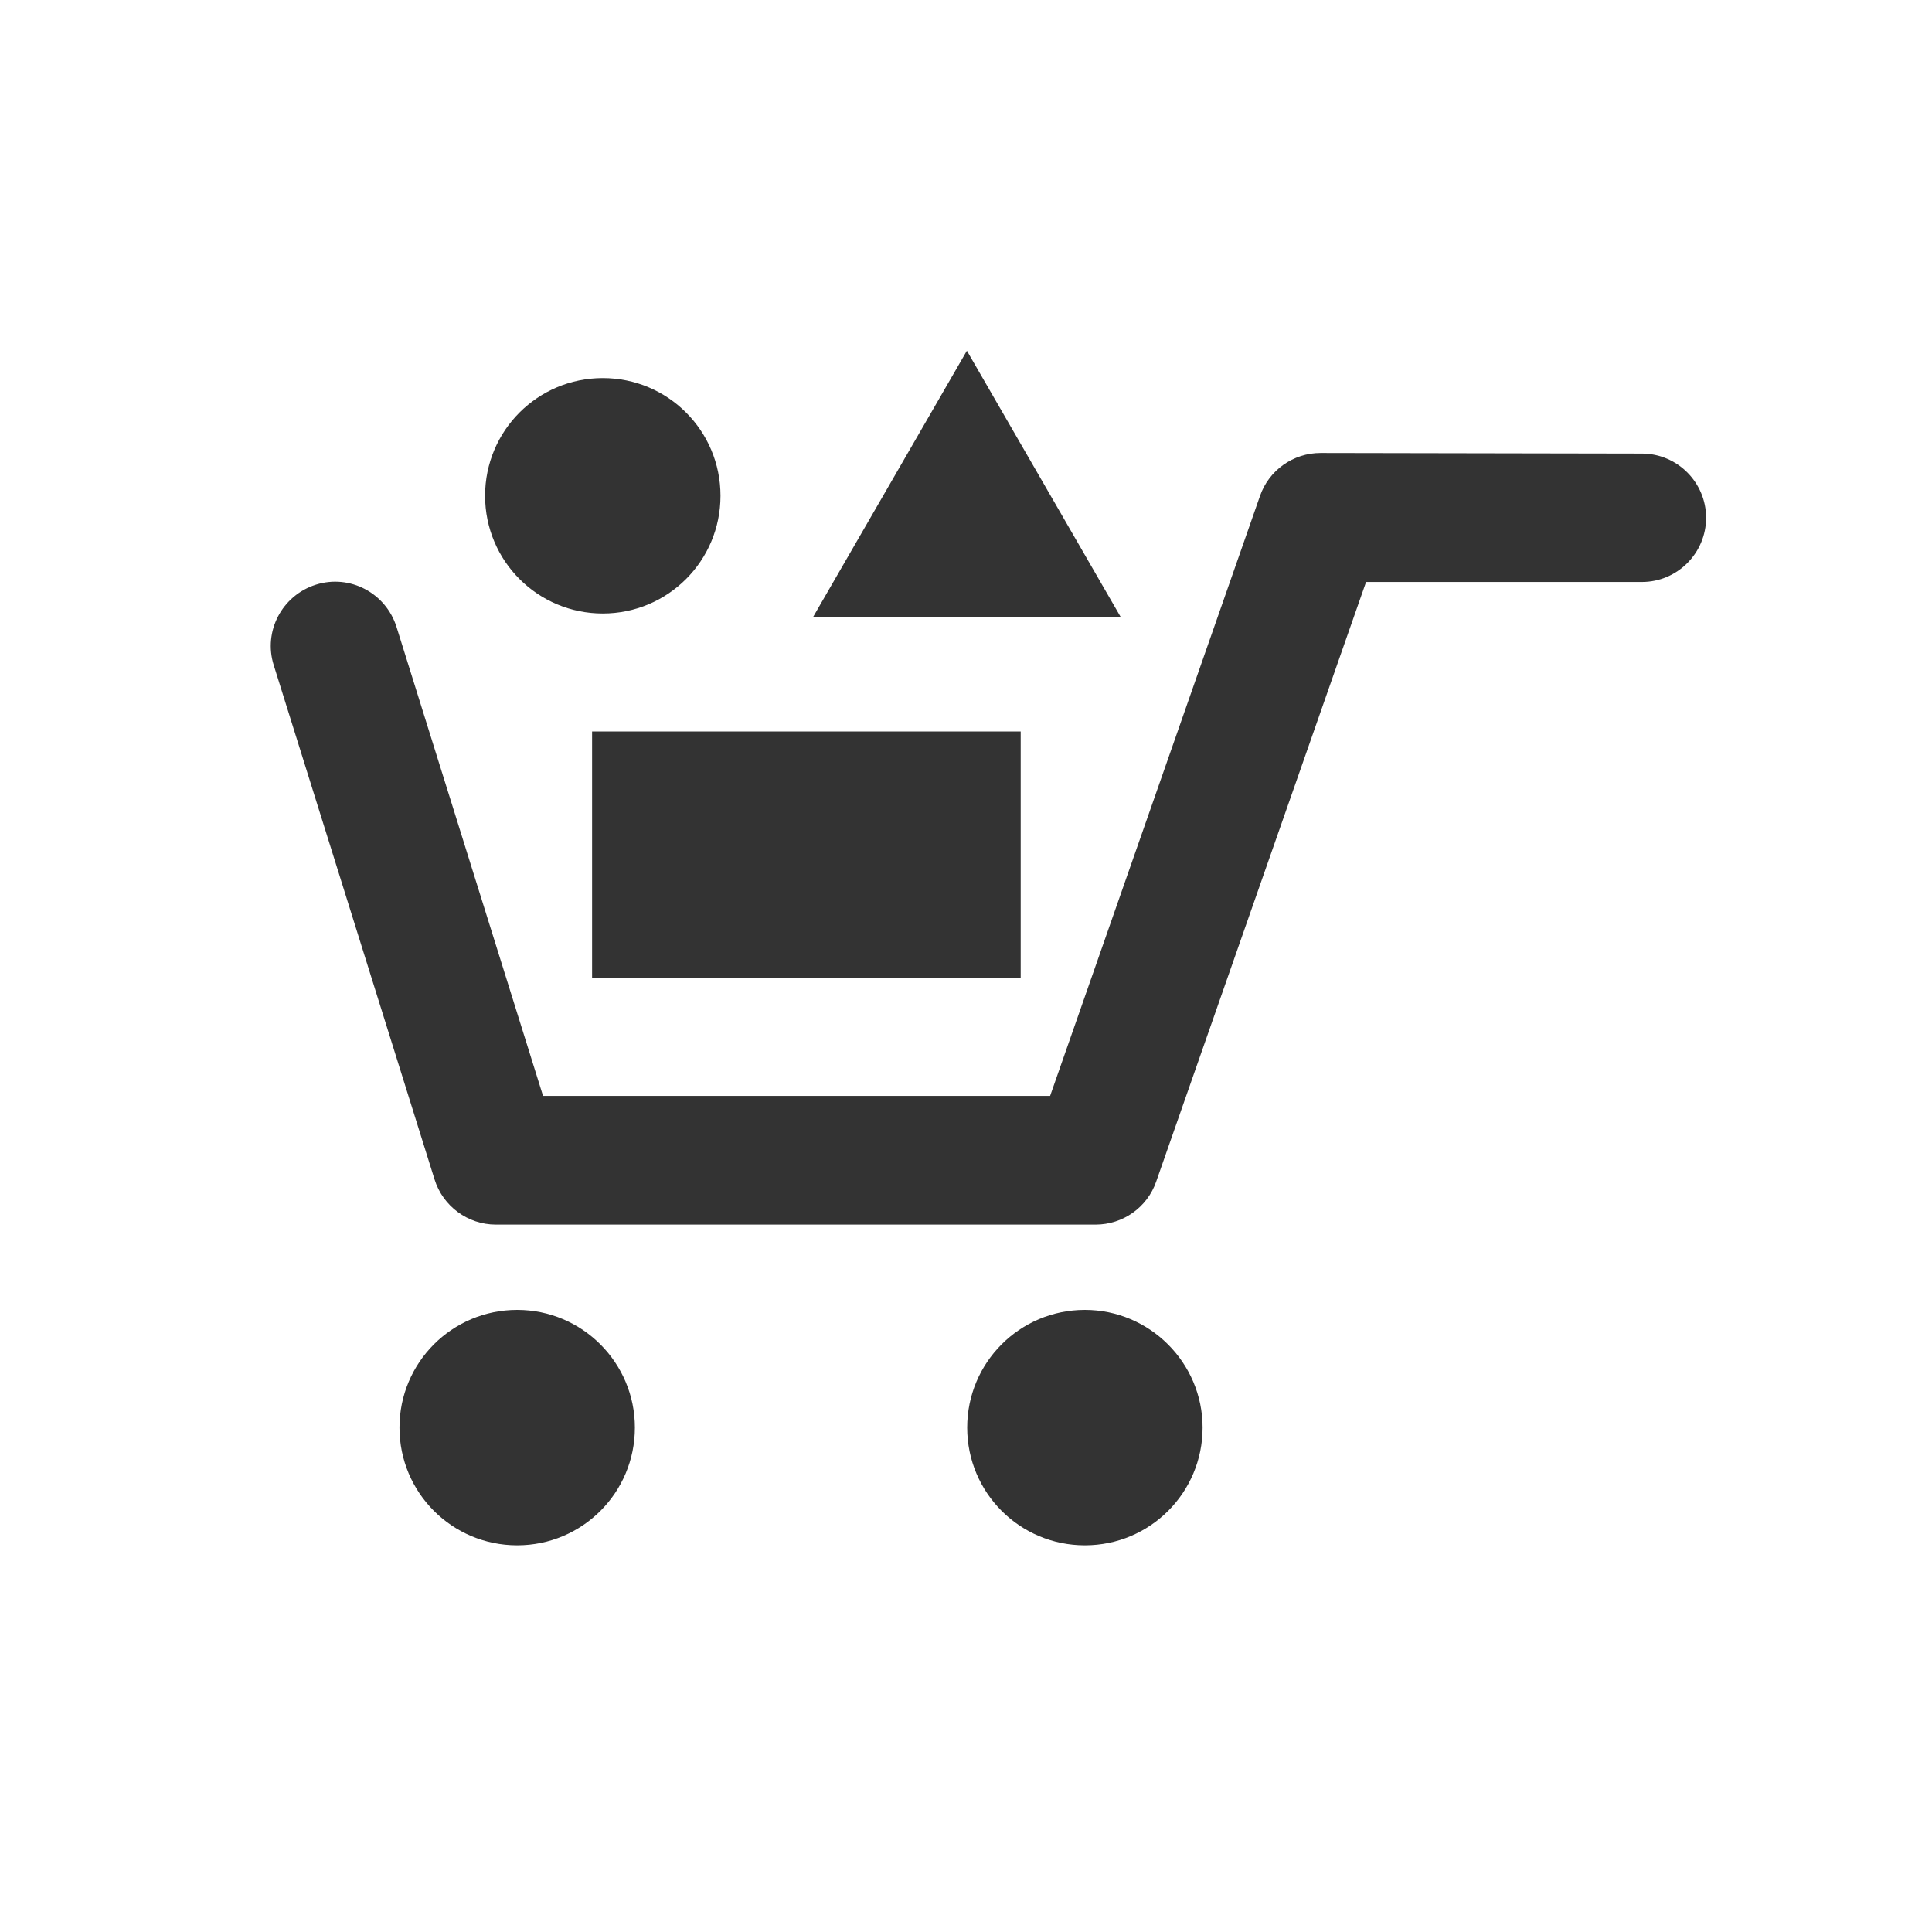 <?xml version="1.0" encoding="utf-8"?>
<!-- Generator: Adobe Illustrator 24.2.0, SVG Export Plug-In . SVG Version: 6.00 Build 0)  -->
<svg version="1.1" id="レイヤー_1" xmlns="http://www.w3.org/2000/svg" xmlns:xlink="http://www.w3.org/1999/xlink" x="0px"
	 y="0px" viewBox="0 0 650 650" style="enable-background:new 0 0 650 650;" xml:space="preserve">
<style type="text/css">
	.st0{fill:#333333;}
</style>
<path class="st0" d="M325.3,118l-51.7,89.5H377L325.3,118z M202.8,127.2c-21.9,0-39.6,17.7-39.6,39.6s17.7,39.6,39.6,39.6
	s39.6-17.7,39.6-39.6C242.4,144.9,224.7,127.2,202.8,127.2L202.8,127.2z M444.3,152.4c-9.2,0-17.4,5.8-20.4,14.5l-70.6,201.8H182.7
	l-49.3-157.8c-3.6-11.4-15.7-17.8-27.1-14.2s-17.8,15.7-14.2,27.1l0,0l54.1,173c2.8,9,11.2,15.2,20.6,15.2h201.8
	c9.2,0,17.4-5.8,20.4-14.5l70.6-201.7h92.8c11.9,0,21.6-9.7,21.6-21.6c0-11.9-9.7-21.6-21.6-21.6l0,0L444.3,152.4z M199.2,246.1V329
	h144.2v-82.9H199.2z M174,440.7c-21.9,0-39.6,17.7-39.6,39.6s17.7,39.6,39.6,39.6s39.6-17.7,39.6-39.6l0,0
	C213.6,458.5,195.9,440.7,174,440.7z M365,440.7c-21.9,0-39.6,17.7-39.6,39.6s17.7,39.6,39.6,39.6s39.6-17.7,39.6-39.6l0,0
	C404.6,458.5,386.8,440.7,365,440.7L365,440.7z"/>
</svg>
